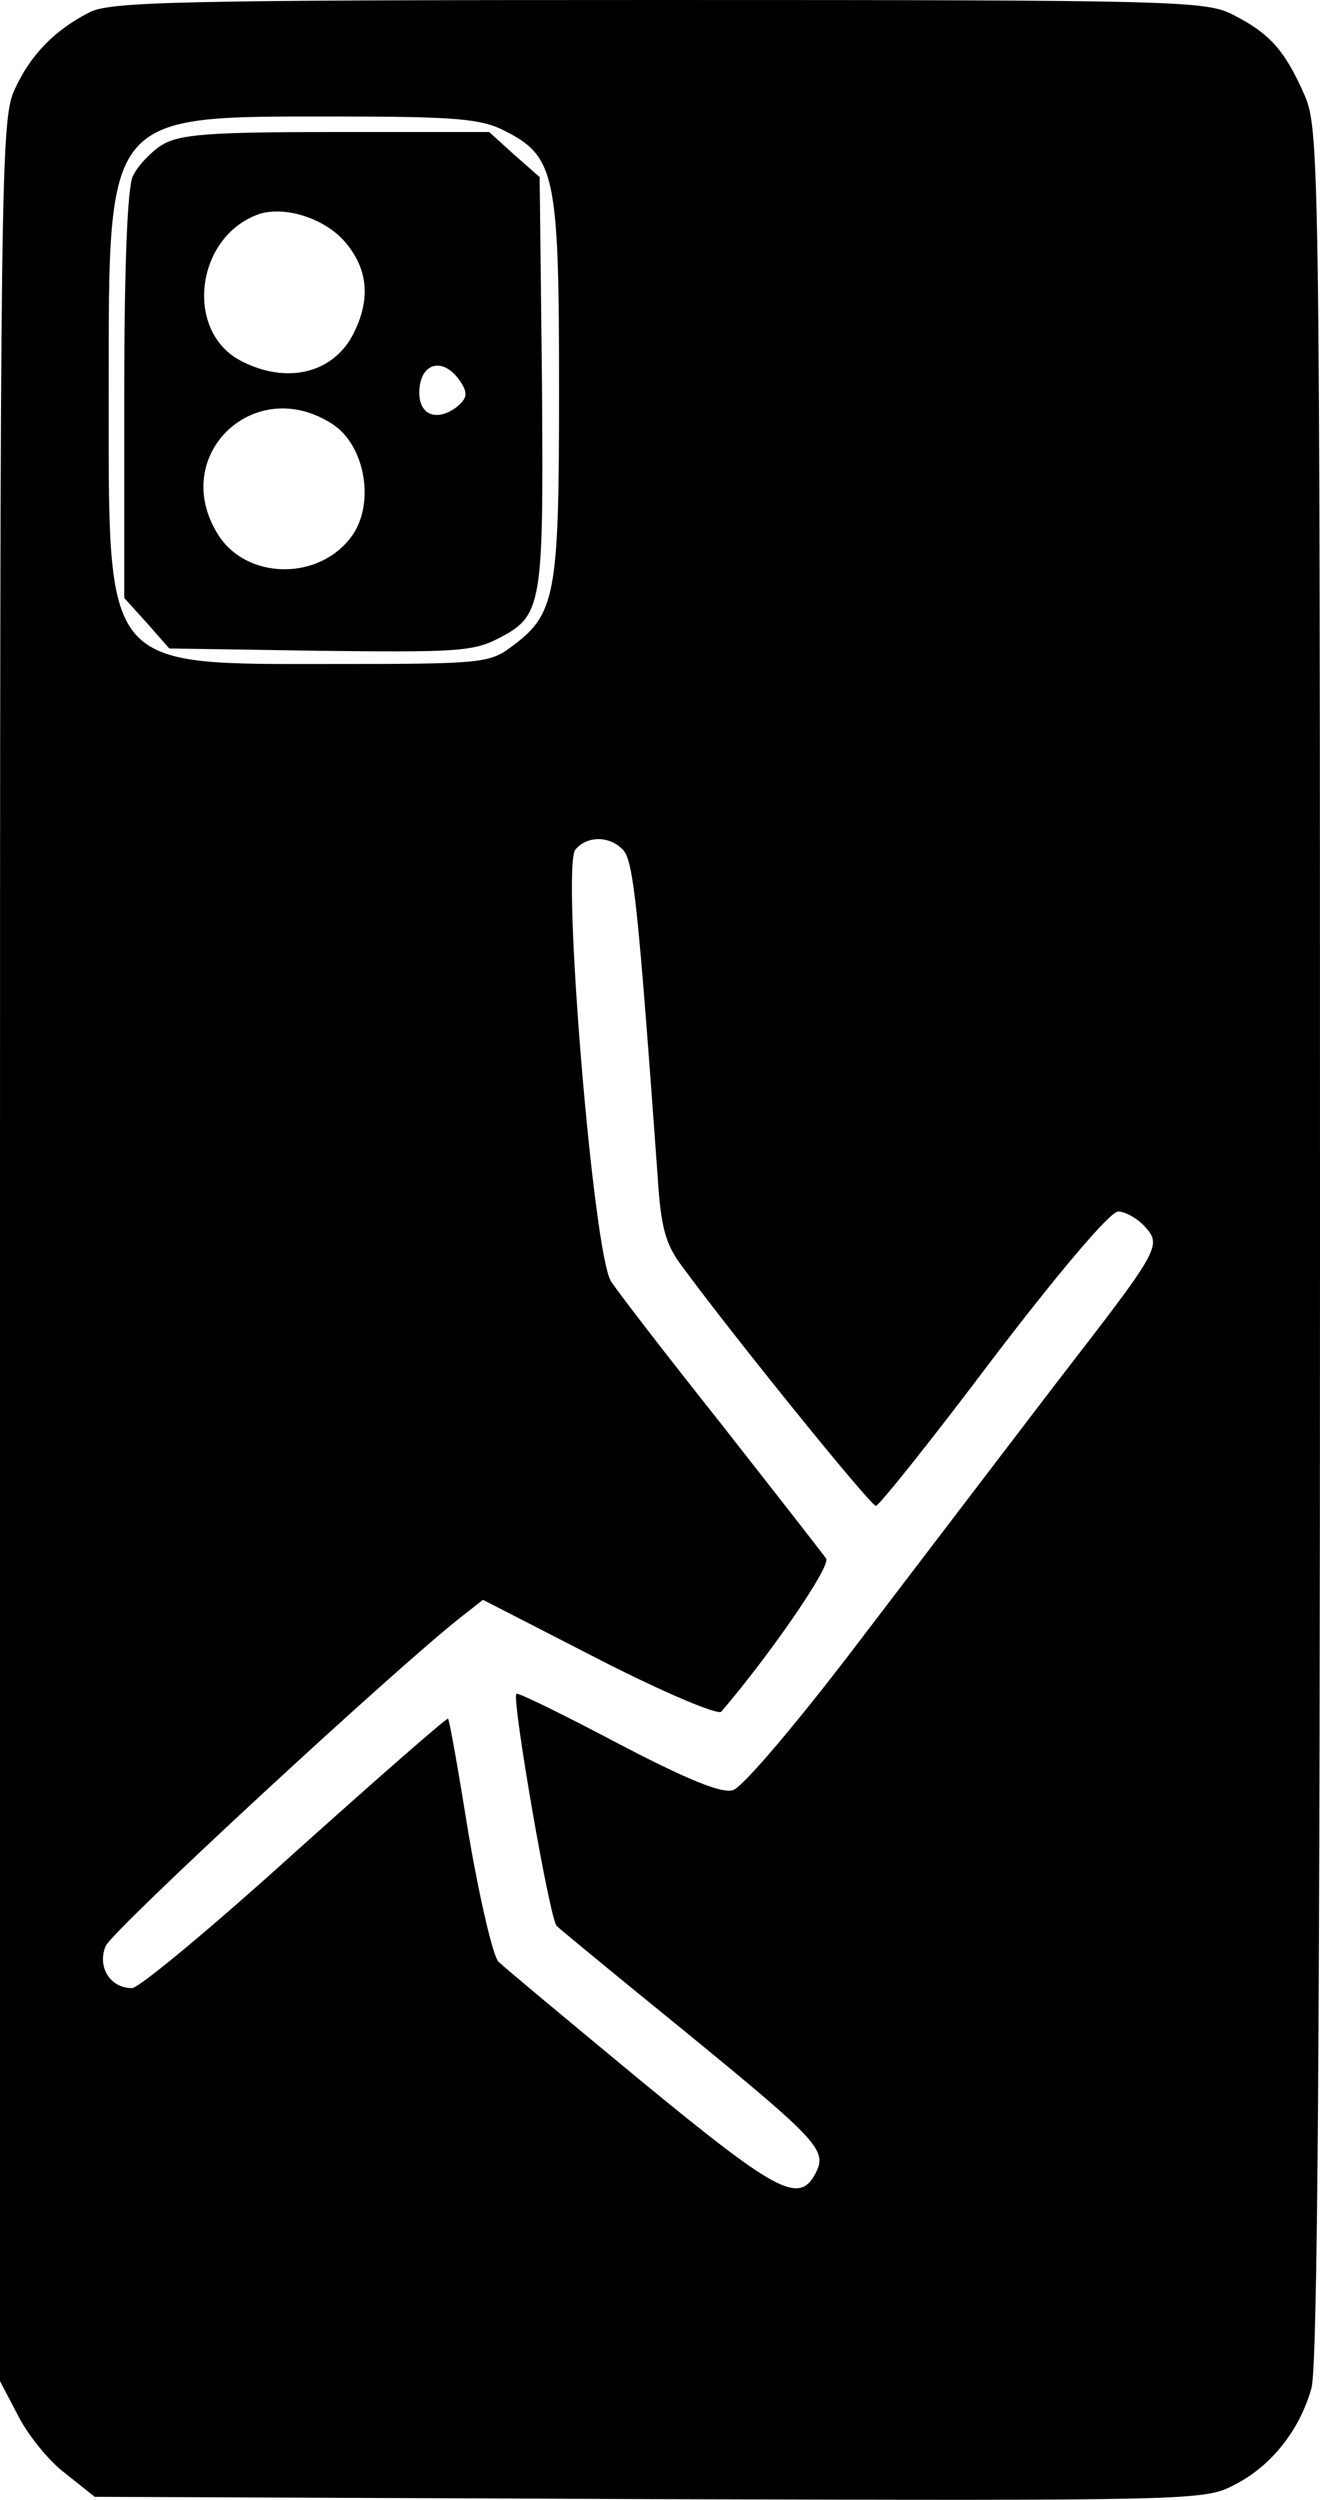 <?xml version="1.0" encoding="UTF-8"?>
<svg xmlns="http://www.w3.org/2000/svg" version="1.0" preserveAspectRatio="xMidYMid meet" viewBox="22 11 170 321.88">
  <g transform="translate(0,345) scale(0.1,-0.1)" fill="#000000" stroke="none">
    <path d="M335 3324 c-45 -23 -76 -55 -96 -99 -18 -38 -19 -102 -19 -1495 l0 -1456 23 -44 c12 -24 39 -58 60 -74 l39 -31 714 -3 c698 -2 715 -2 753 18 48 24 85 71 100 125 8 28 11 468 11 1475 0 1421 -1 1435 -21 1480 -25 56 -44 77 -91 101 -35 18 -70 19 -740 19 -617 0 -707 -2 -733 -16z m534 -152 c66 -33 71 -56 71 -332 0 -269 -4 -291 -63 -334 -27 -20 -42 -21 -225 -21 -301 0 -292 -11 -292 352 0 359 -5 353 290 353 156 0 190 -3 219 -18z m153 -926 c14 -13 20 -76 45 -421 4 -65 10 -87 31 -115 66 -90 244 -310 250 -309 4 0 72 85 151 190 87 114 151 189 161 189 9 0 25 -9 34 -19 23 -25 20 -29 -113 -201 -58 -76 -171 -224 -251 -329 -81 -107 -154 -193 -166 -196 -14 -5 -60 14 -148 60 -70 37 -129 66 -131 64 -6 -7 43 -291 52 -299 4 -4 78 -65 163 -134 176 -144 186 -155 170 -185 -21 -40 -51 -23 -225 120 -93 77 -176 146 -183 153 -7 7 -24 80 -38 161 -13 81 -25 150 -27 152 -2 1 -90 -76 -197 -172 -106 -96 -201 -175 -210 -175 -28 0 -45 27 -34 54 8 20 377 361 458 424 l28 22 150 -77 c82 -42 153 -72 157 -67 64 75 141 187 135 197 -4 6 -65 84 -134 172 -70 88 -134 171 -143 185 -23 35 -64 534 -46 556 15 18 44 18 61 0z"></path>
    <path d="M428 3153 c-14 -9 -31 -27 -37 -40 -7 -15 -11 -119 -11 -283 l0 -260 29 -32 29 -33 194 -3 c169 -2 197 -1 228 15 59 30 60 40 58 331 l-3 264 -33 29 -32 29 -198 0 c-166 0 -201 -3 -224 -17z m235 -123 c31 -35 35 -75 12 -120 -26 -51 -86 -65 -144 -35 -73 37 -60 157 19 188 32 13 85 -2 113 -33z m151 -183 c9 -14 7 -21 -7 -32 -25 -18 -47 -9 -47 19 0 40 32 48 54 13z m-166 -53 c42 -27 55 -101 26 -143 -42 -60 -138 -58 -174 2 -62 101 48 206 148 141z"></path>
  </g>
</svg>
